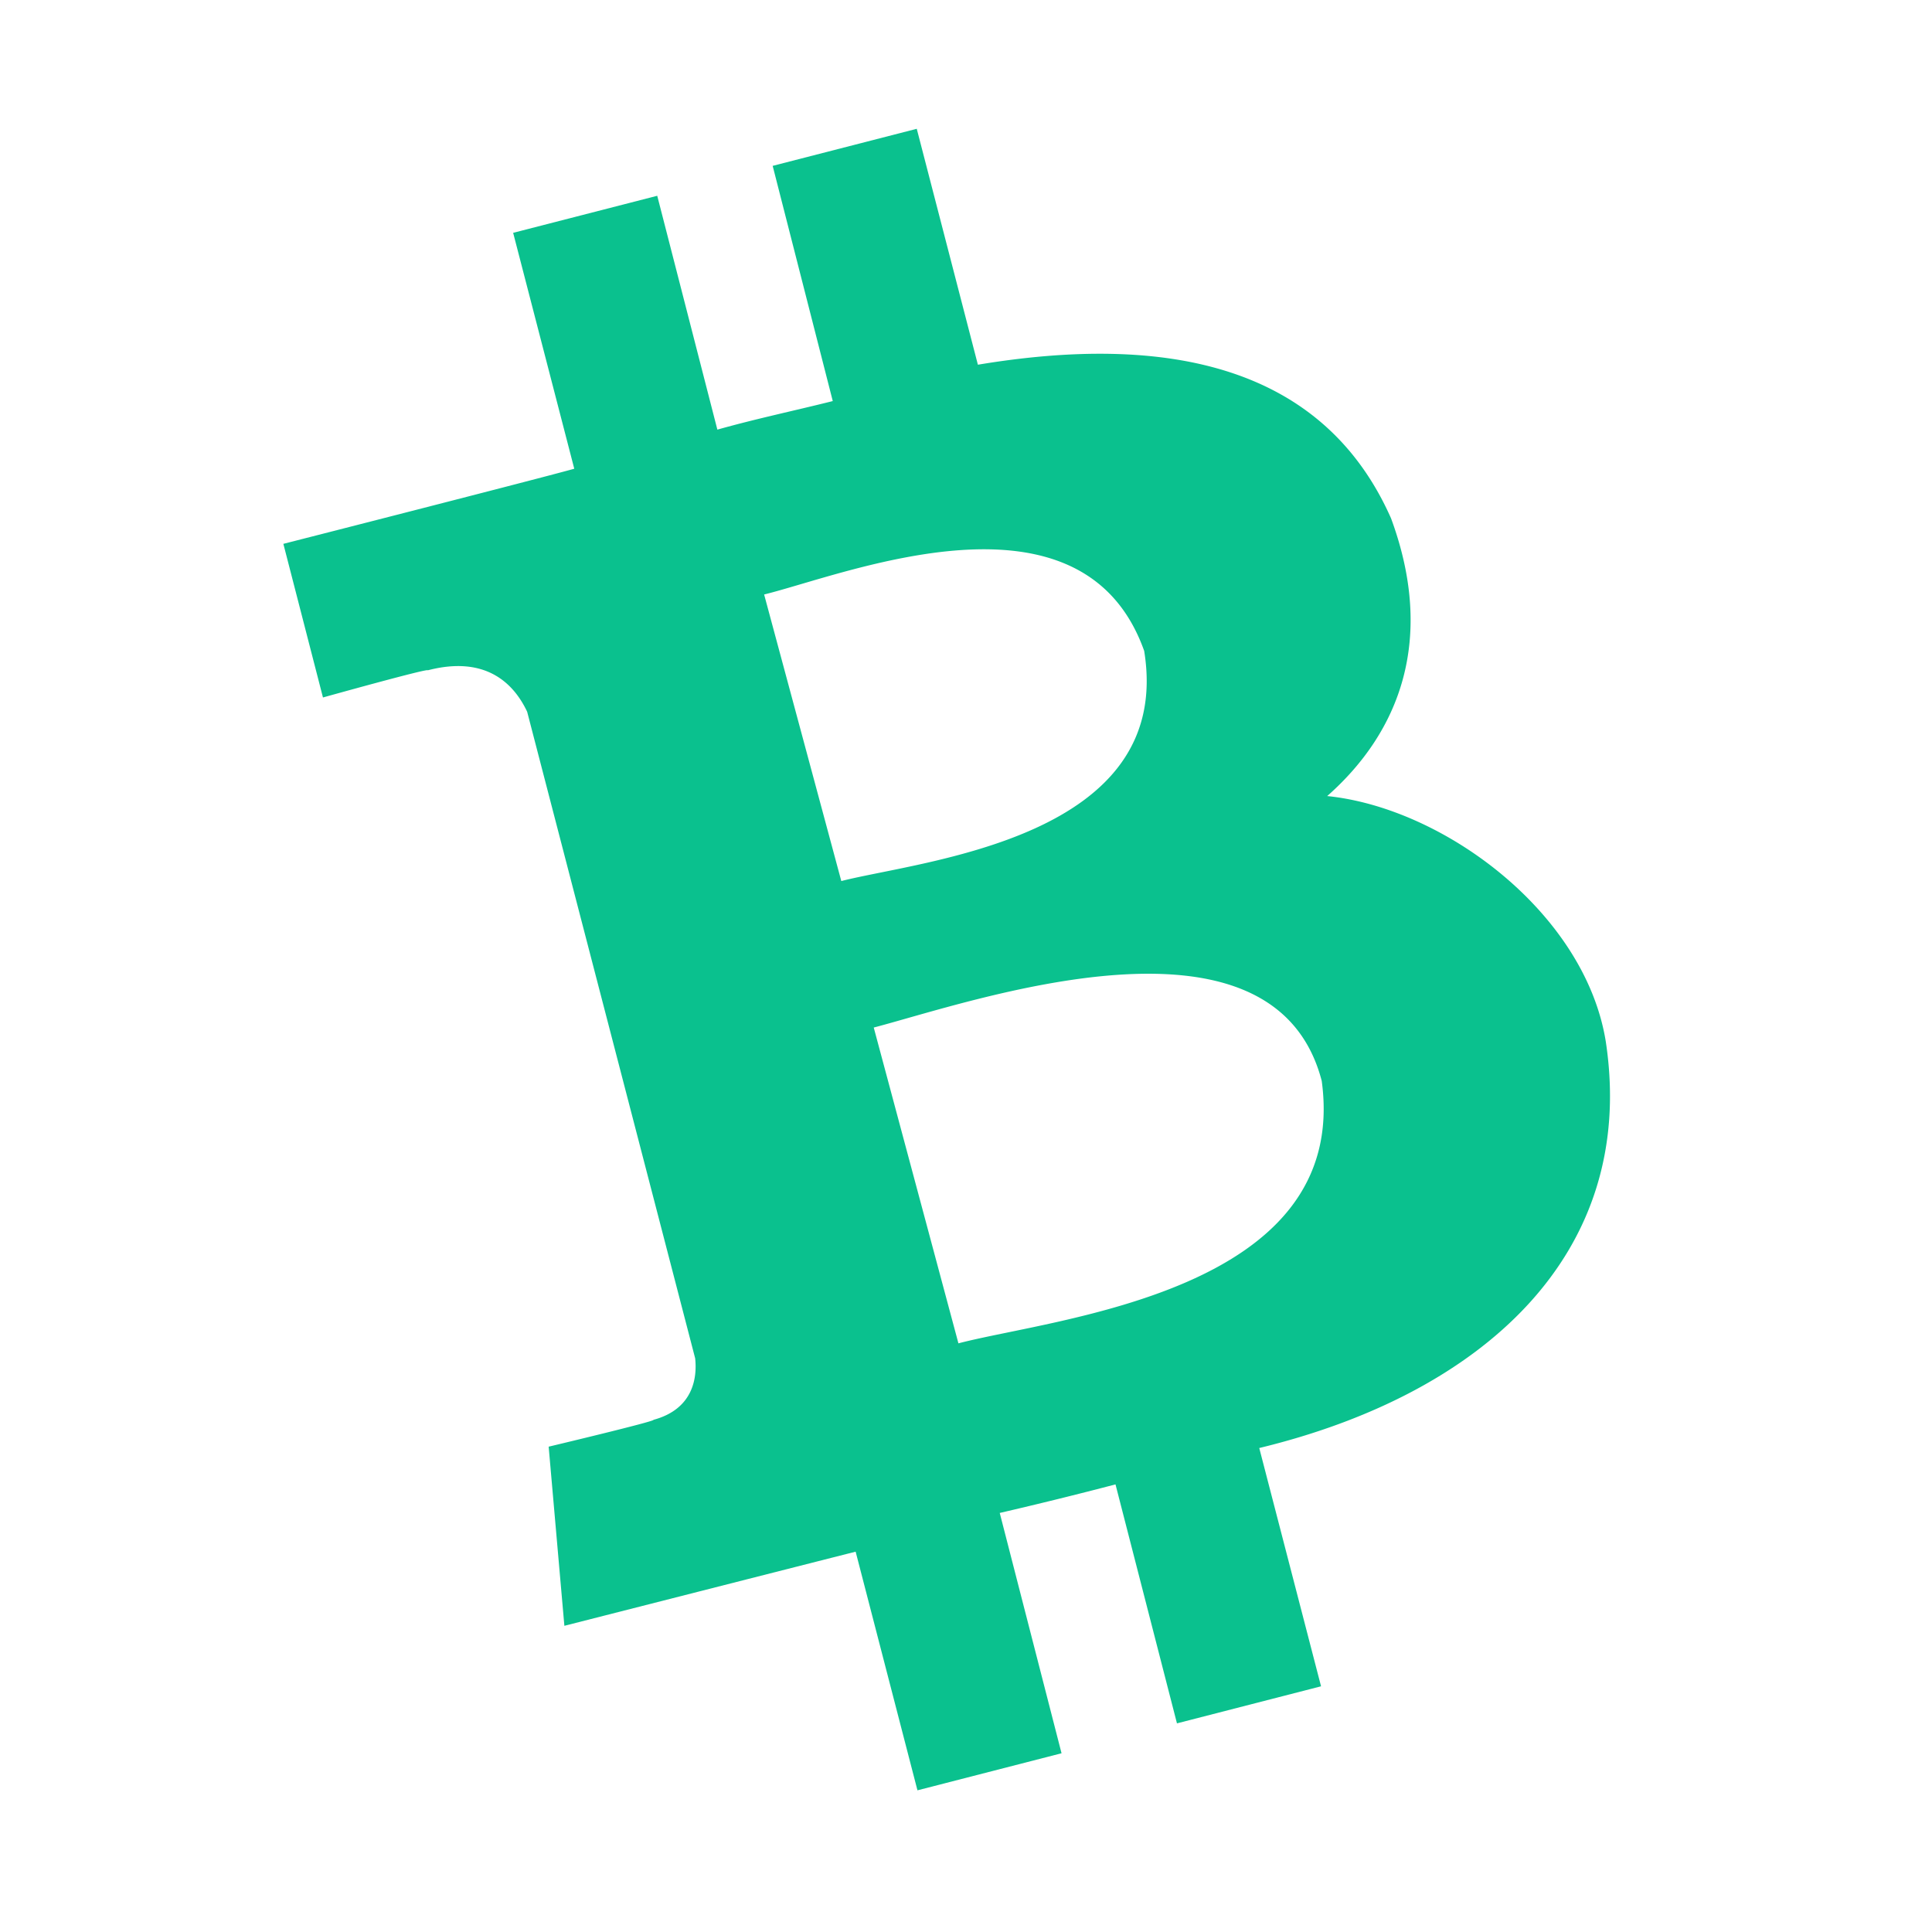 <svg width="150" height="150" fill="none" xmlns="http://www.w3.org/2000/svg"><path d="M108.001 40.244c-5.249-11.85-17.312-14.383-32.078-11.928L71.177 10 59.99 12.877l4.666 18.262c-2.943.74-5.965 1.373-8.96 2.217L51.028 15.2l-11.187 2.877 4.745 18.315C42.175 37.077 22 42.224 22 42.224l3.075 11.928s8.219-2.296 8.139-2.11c4.56-1.189 6.707 1.081 7.715 3.219l13.043 50.196c.159 1.451-.106 3.932-3.234 4.777.185.105-8.14 2.085-8.14 2.085l1.22 13.908s19.99-5.094 22.614-5.754L71.231 139l11.187-2.877-4.798-18.658a322.45 322.45 0 008.987-2.217l4.772 18.553 11.187-2.877-4.798-18.5c17.232-4.17 29.4-14.99 26.908-31.537-1.59-9.976-12.539-18.157-21.633-19.081 5.594-4.935 8.431-12.14 4.958-21.562zm-5.382 43.678c2.227 16.389-20.652 18.394-28.207 20.374l-6.575-24.518c7.582-1.98 31.018-10.292 34.782 4.144zM88.834 50.537c2.36 14.568-17.206 16.257-23.515 17.867l-5.992-22.248c6.336-1.557 24.708-9.105 29.507 4.38z" fill="#0AC18E"/></svg>